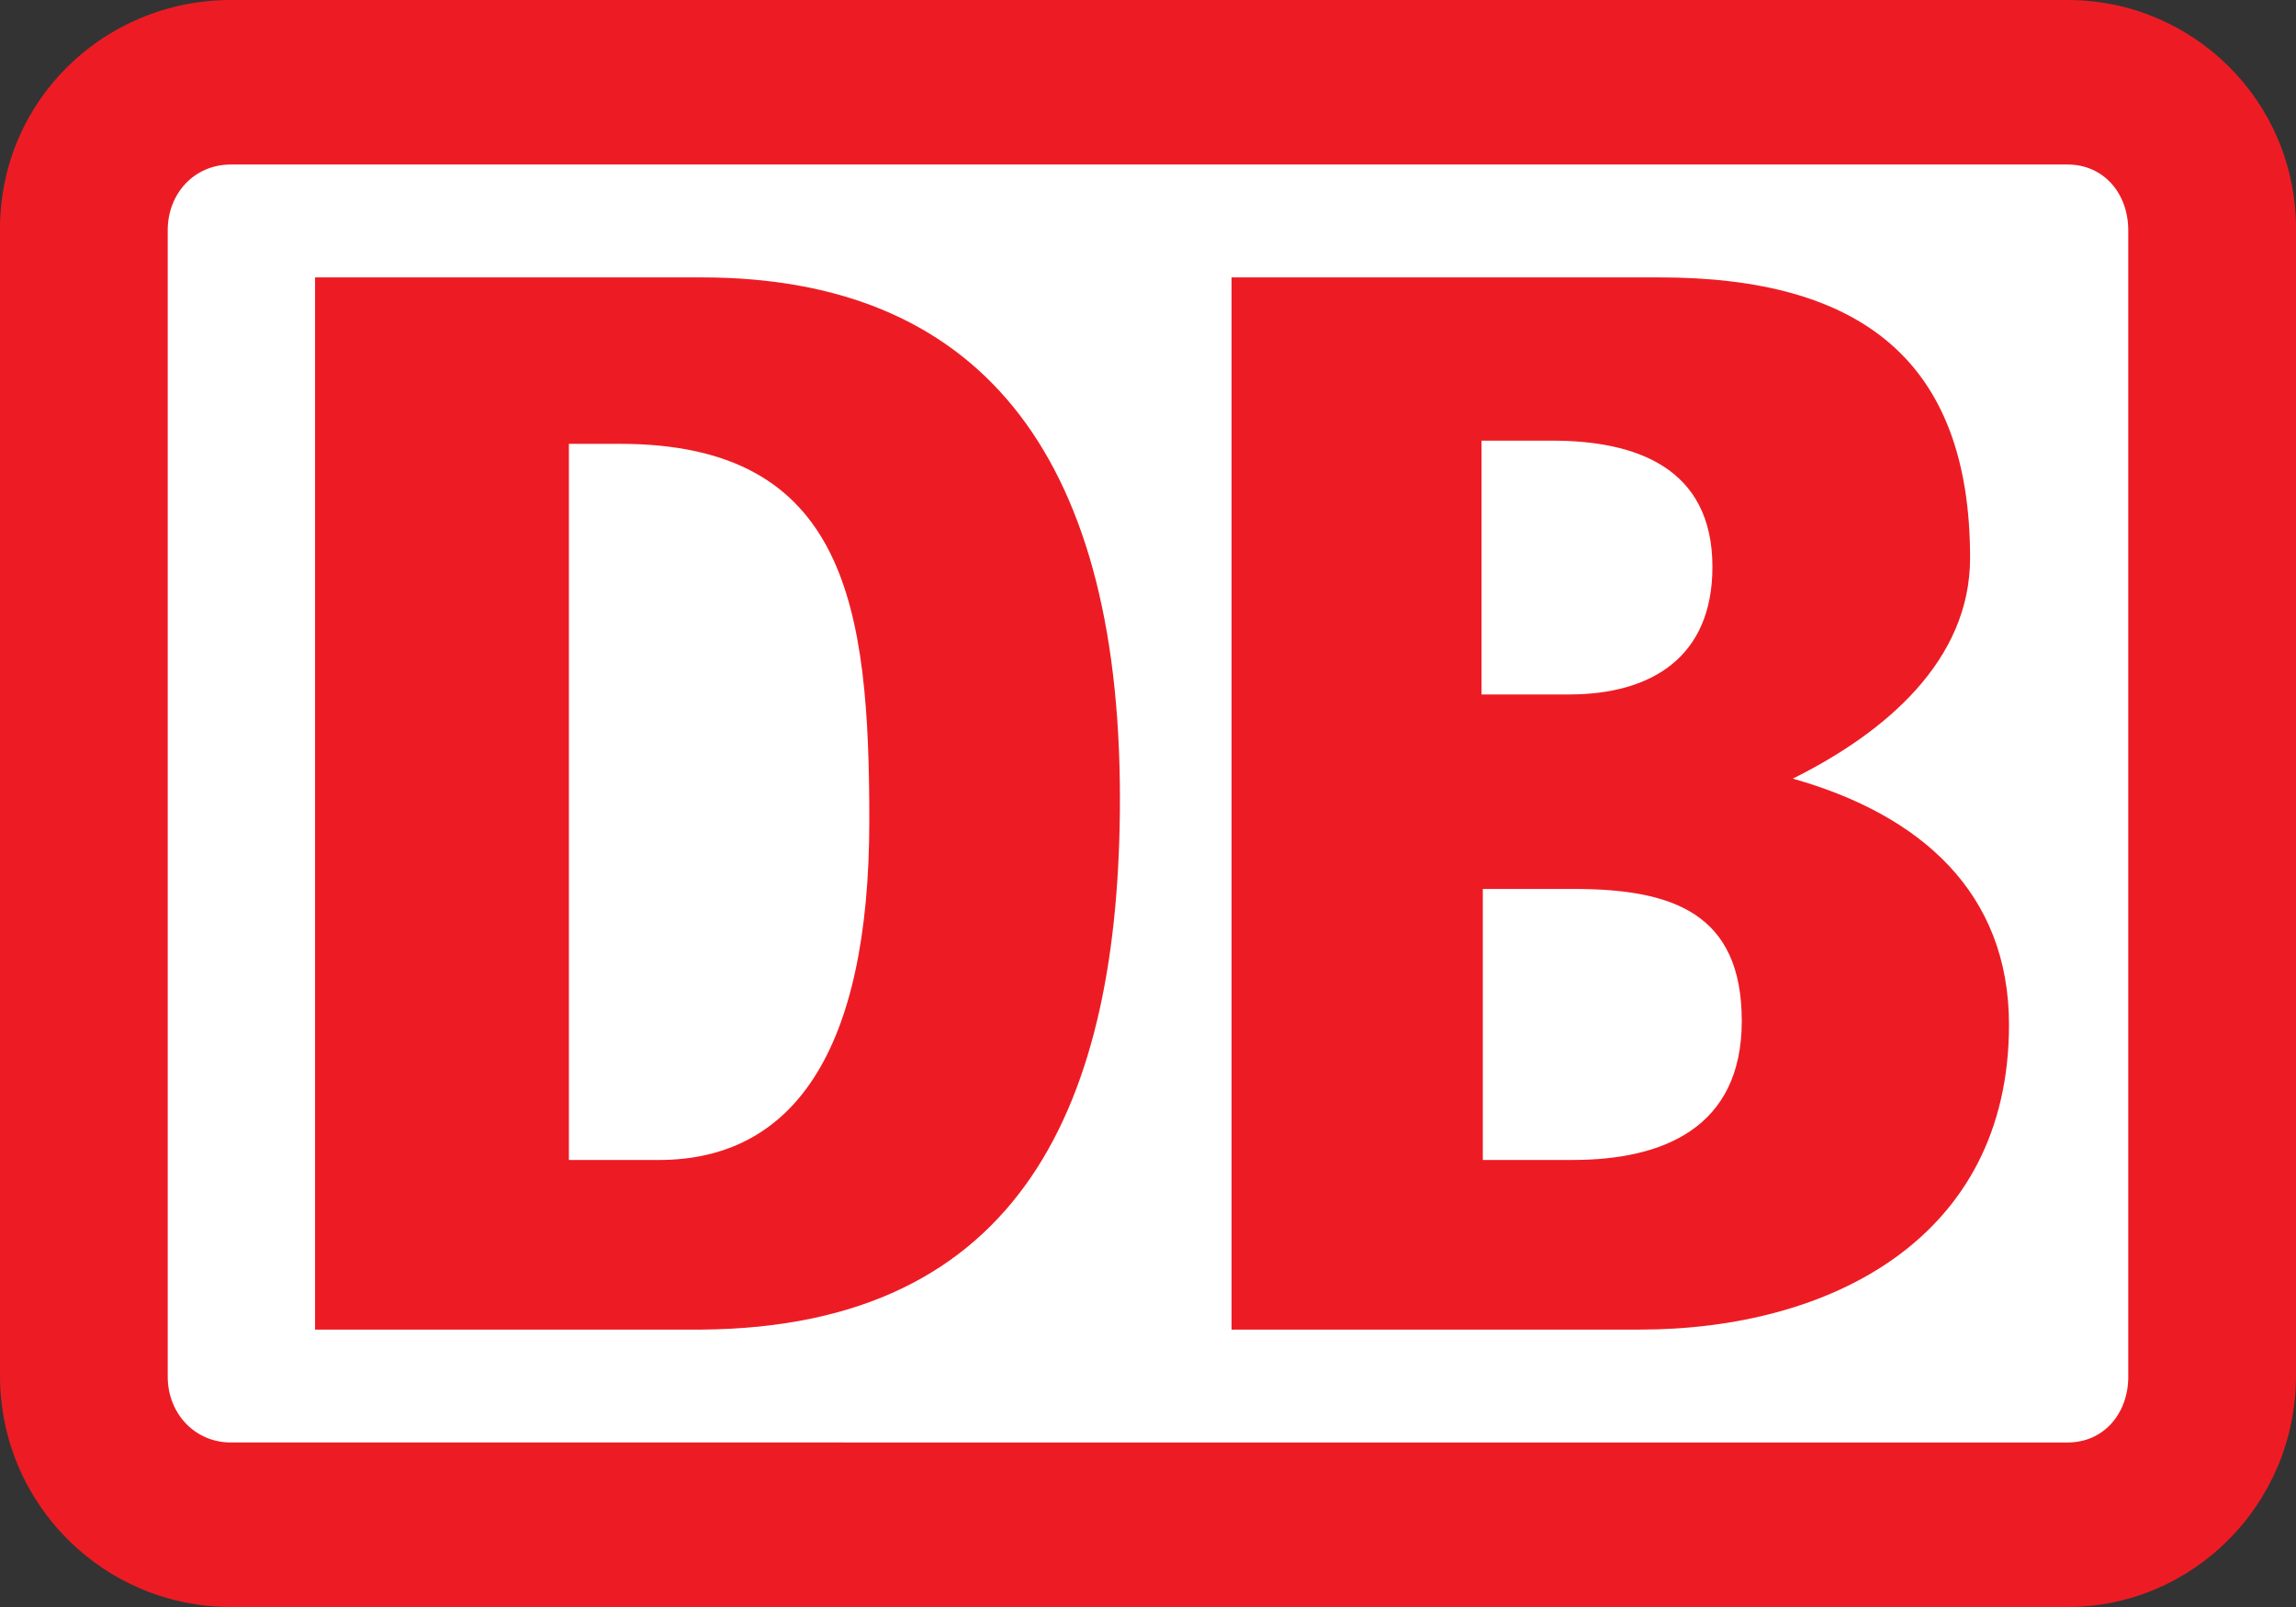 <?xml version="1.0" encoding="UTF-8"?><svg id="Layer_1" xmlns="http://www.w3.org/2000/svg" viewBox="0 0 1500 1050"><rect x="0" y="0" width="1500" height="1050" fill="#333333" stroke="none"/><defs><style>.cls-1{fill:#fff;}.cls-2{fill:#ed1c24;}</style></defs><path class="cls-2" d="m1350.83,0H150.83C68.33,0,0,65.42,0,149.58v749.17c0,84.58,68.33,151.25,150.83,151.25h1200c81.25,0,149.17-66.67,149.17-151.25V149.58c0-84.17-67.92-149.58-149.17-149.58"/><path class="cls-1" d="m1390.42,899.58c0,23.75-15.83,42.92-39.58,42.92H150.83c-23.75,0-41.25-19.17-41.25-42.92V150.42c0-23.75,17.08-42.92,41.25-42.92h1200c23.75,0,39.58,19.17,39.58,42.92v749.17"/><path class="cls-2" d="m205.83,181.25v687.5h252.5c209.58-1.67,273.33-148.33,273.33-347.08,0-229.17-95.42-340.42-273.33-340.42h-252.5Zm598.75,0v687.5h266.67c123.75,0,241.25-59.17,241.25-199.17,0-85.83-57.08-137.08-141.25-160.83,60.42-30,115.83-77.08,115.83-144.17,0-128.75-71.25-183.33-202.92-183.33h-279.58Zm163.75,106.67h45.83c53.75,0,104.58,17.08,104.58,82.5,0,58.75-39.58,83.33-93.75,83.33h-57.08v-165.83h.42Zm-597.08,2.08h33.75c148.75,0,162.92,107.5,162.92,246.25,0,151.25-50,221.67-137.5,221.67h-58.75v-467.92h-.42Zm597.08,290.83h60c65,0,109.58,16.25,109.58,86.25s-51.67,90.83-110.42,90.83h-58.75v-177.08h-.42Z"/></svg>